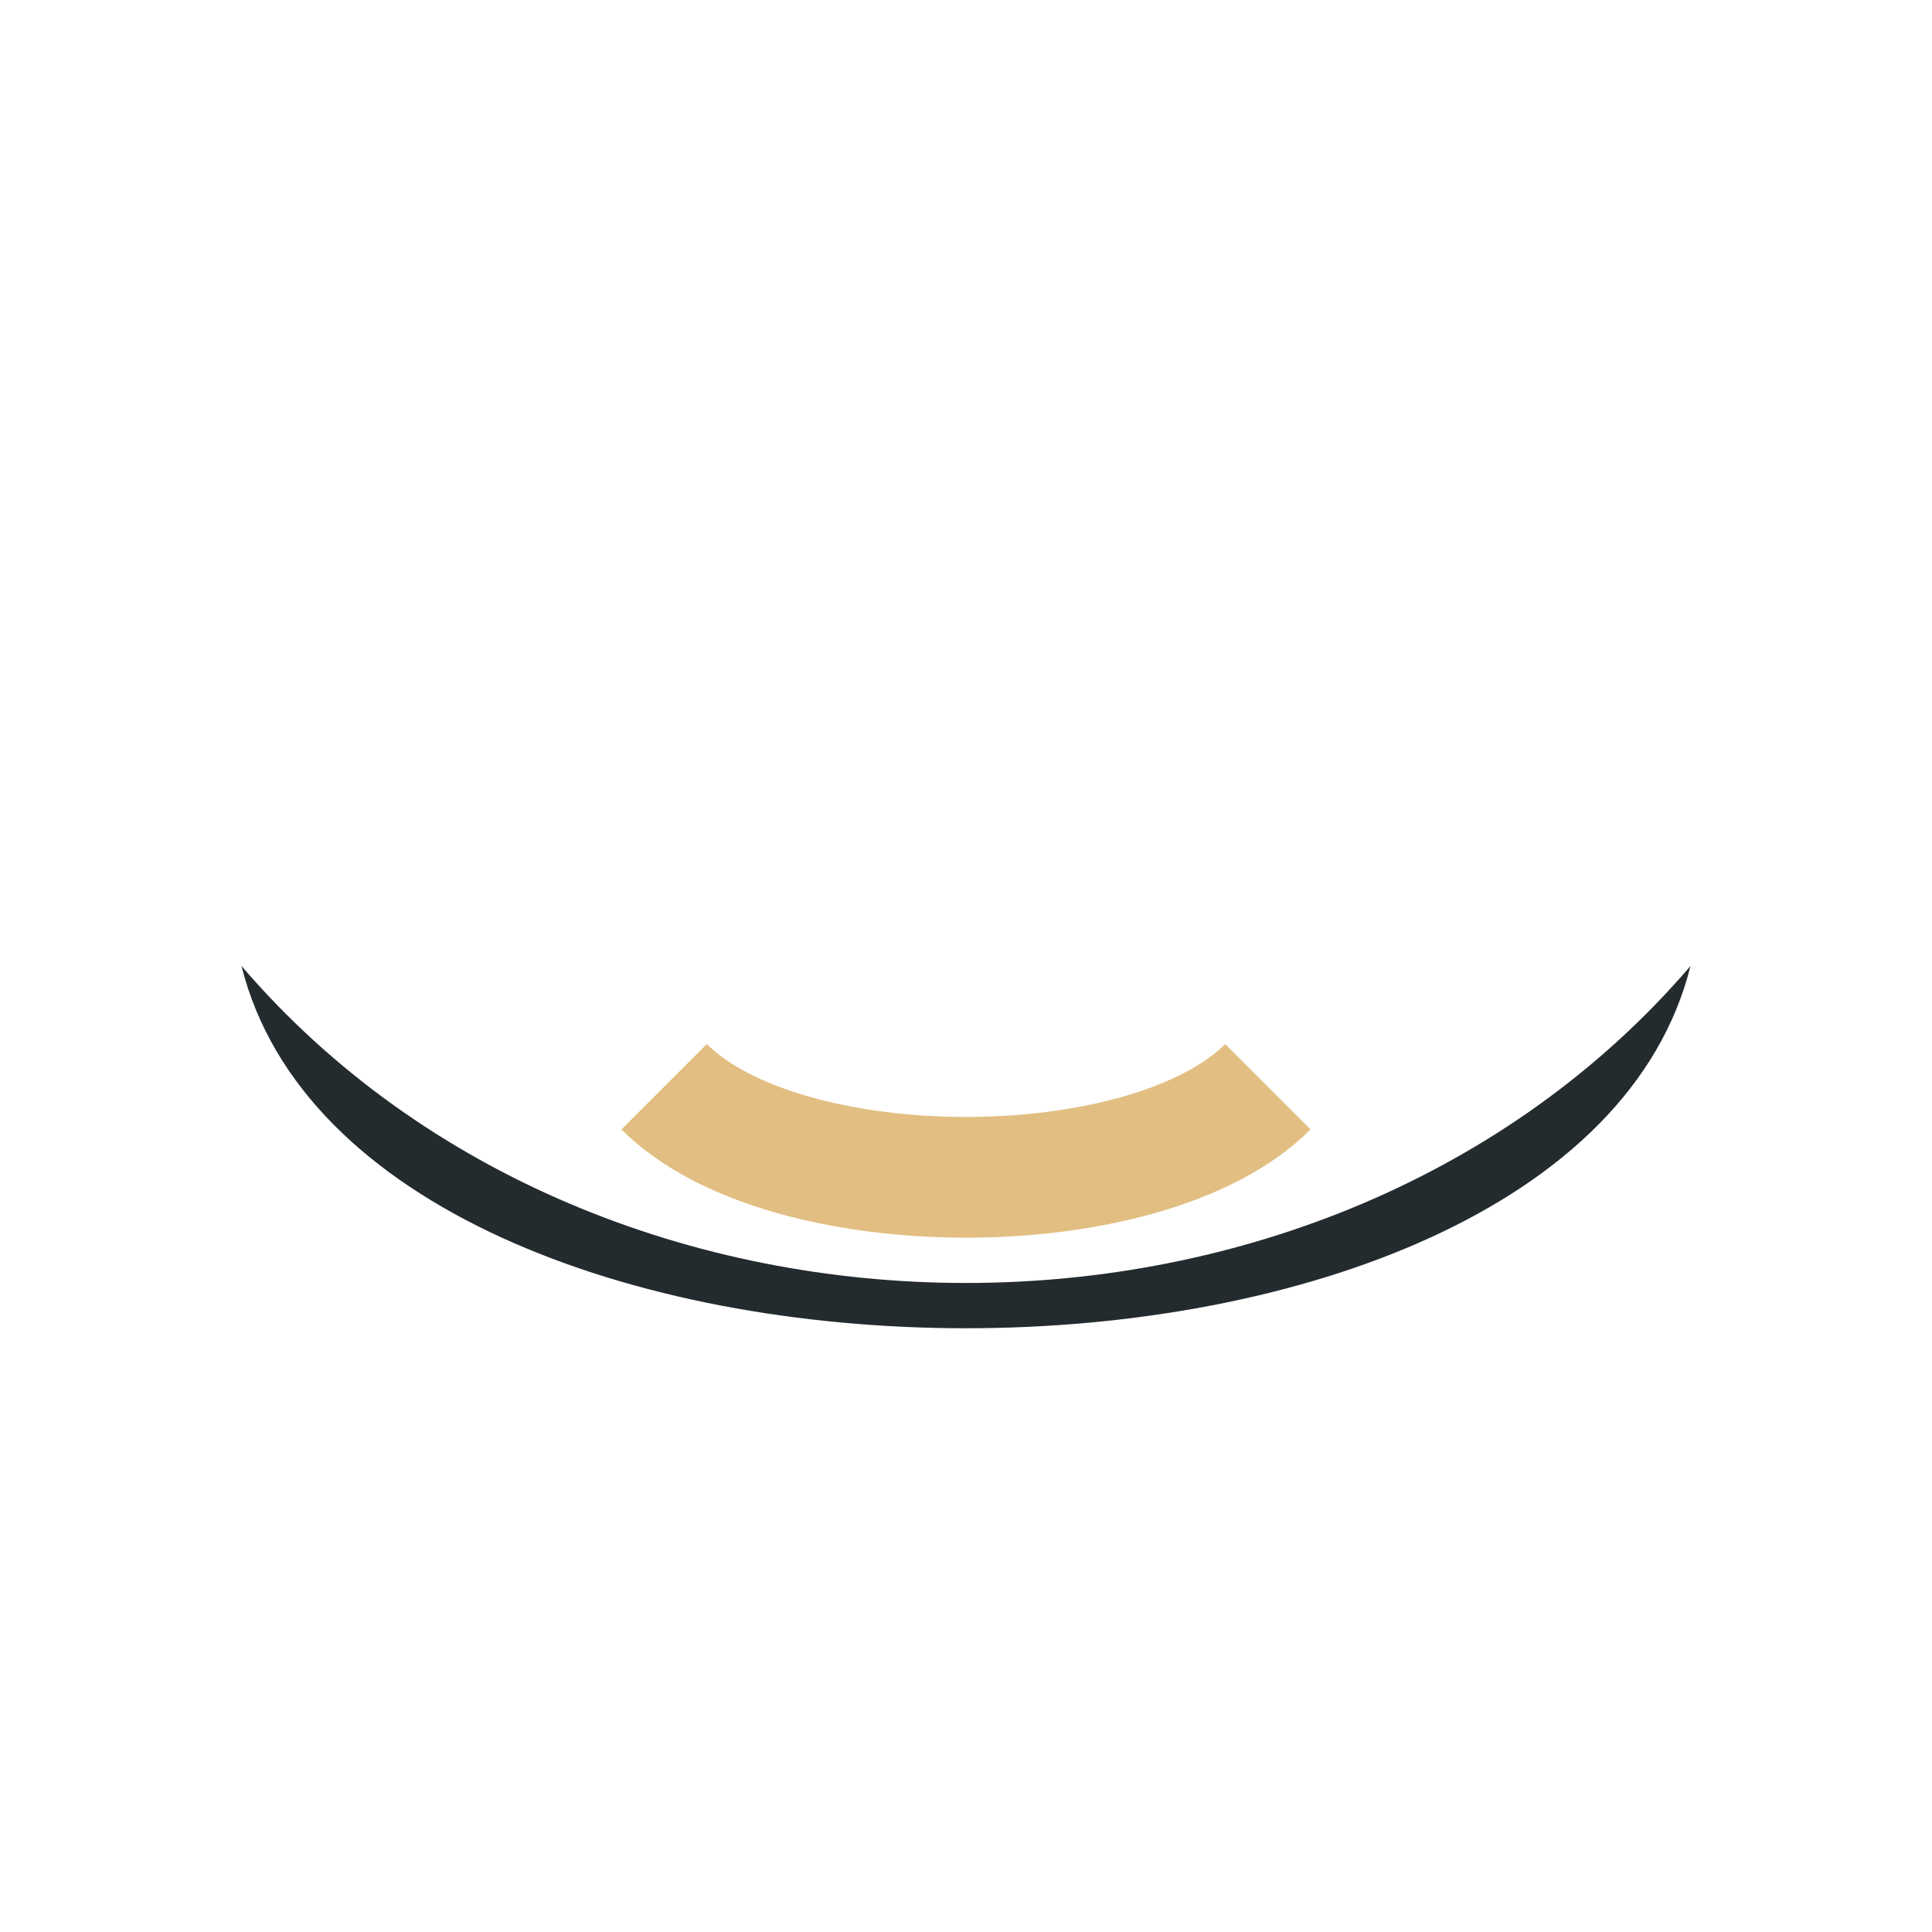 <?xml version="1.0" encoding="UTF-8"?>
<svg xmlns="http://www.w3.org/2000/svg" viewBox="0 0 32 32"><path d="M4 16c6 7 18 7 24 0-2 8-22 8-24 0z" fill="#242B2E"/><path d="M11 18c2 2 8 2 10 0" stroke="#E2BE82" stroke-width="2" fill="none"/></svg>